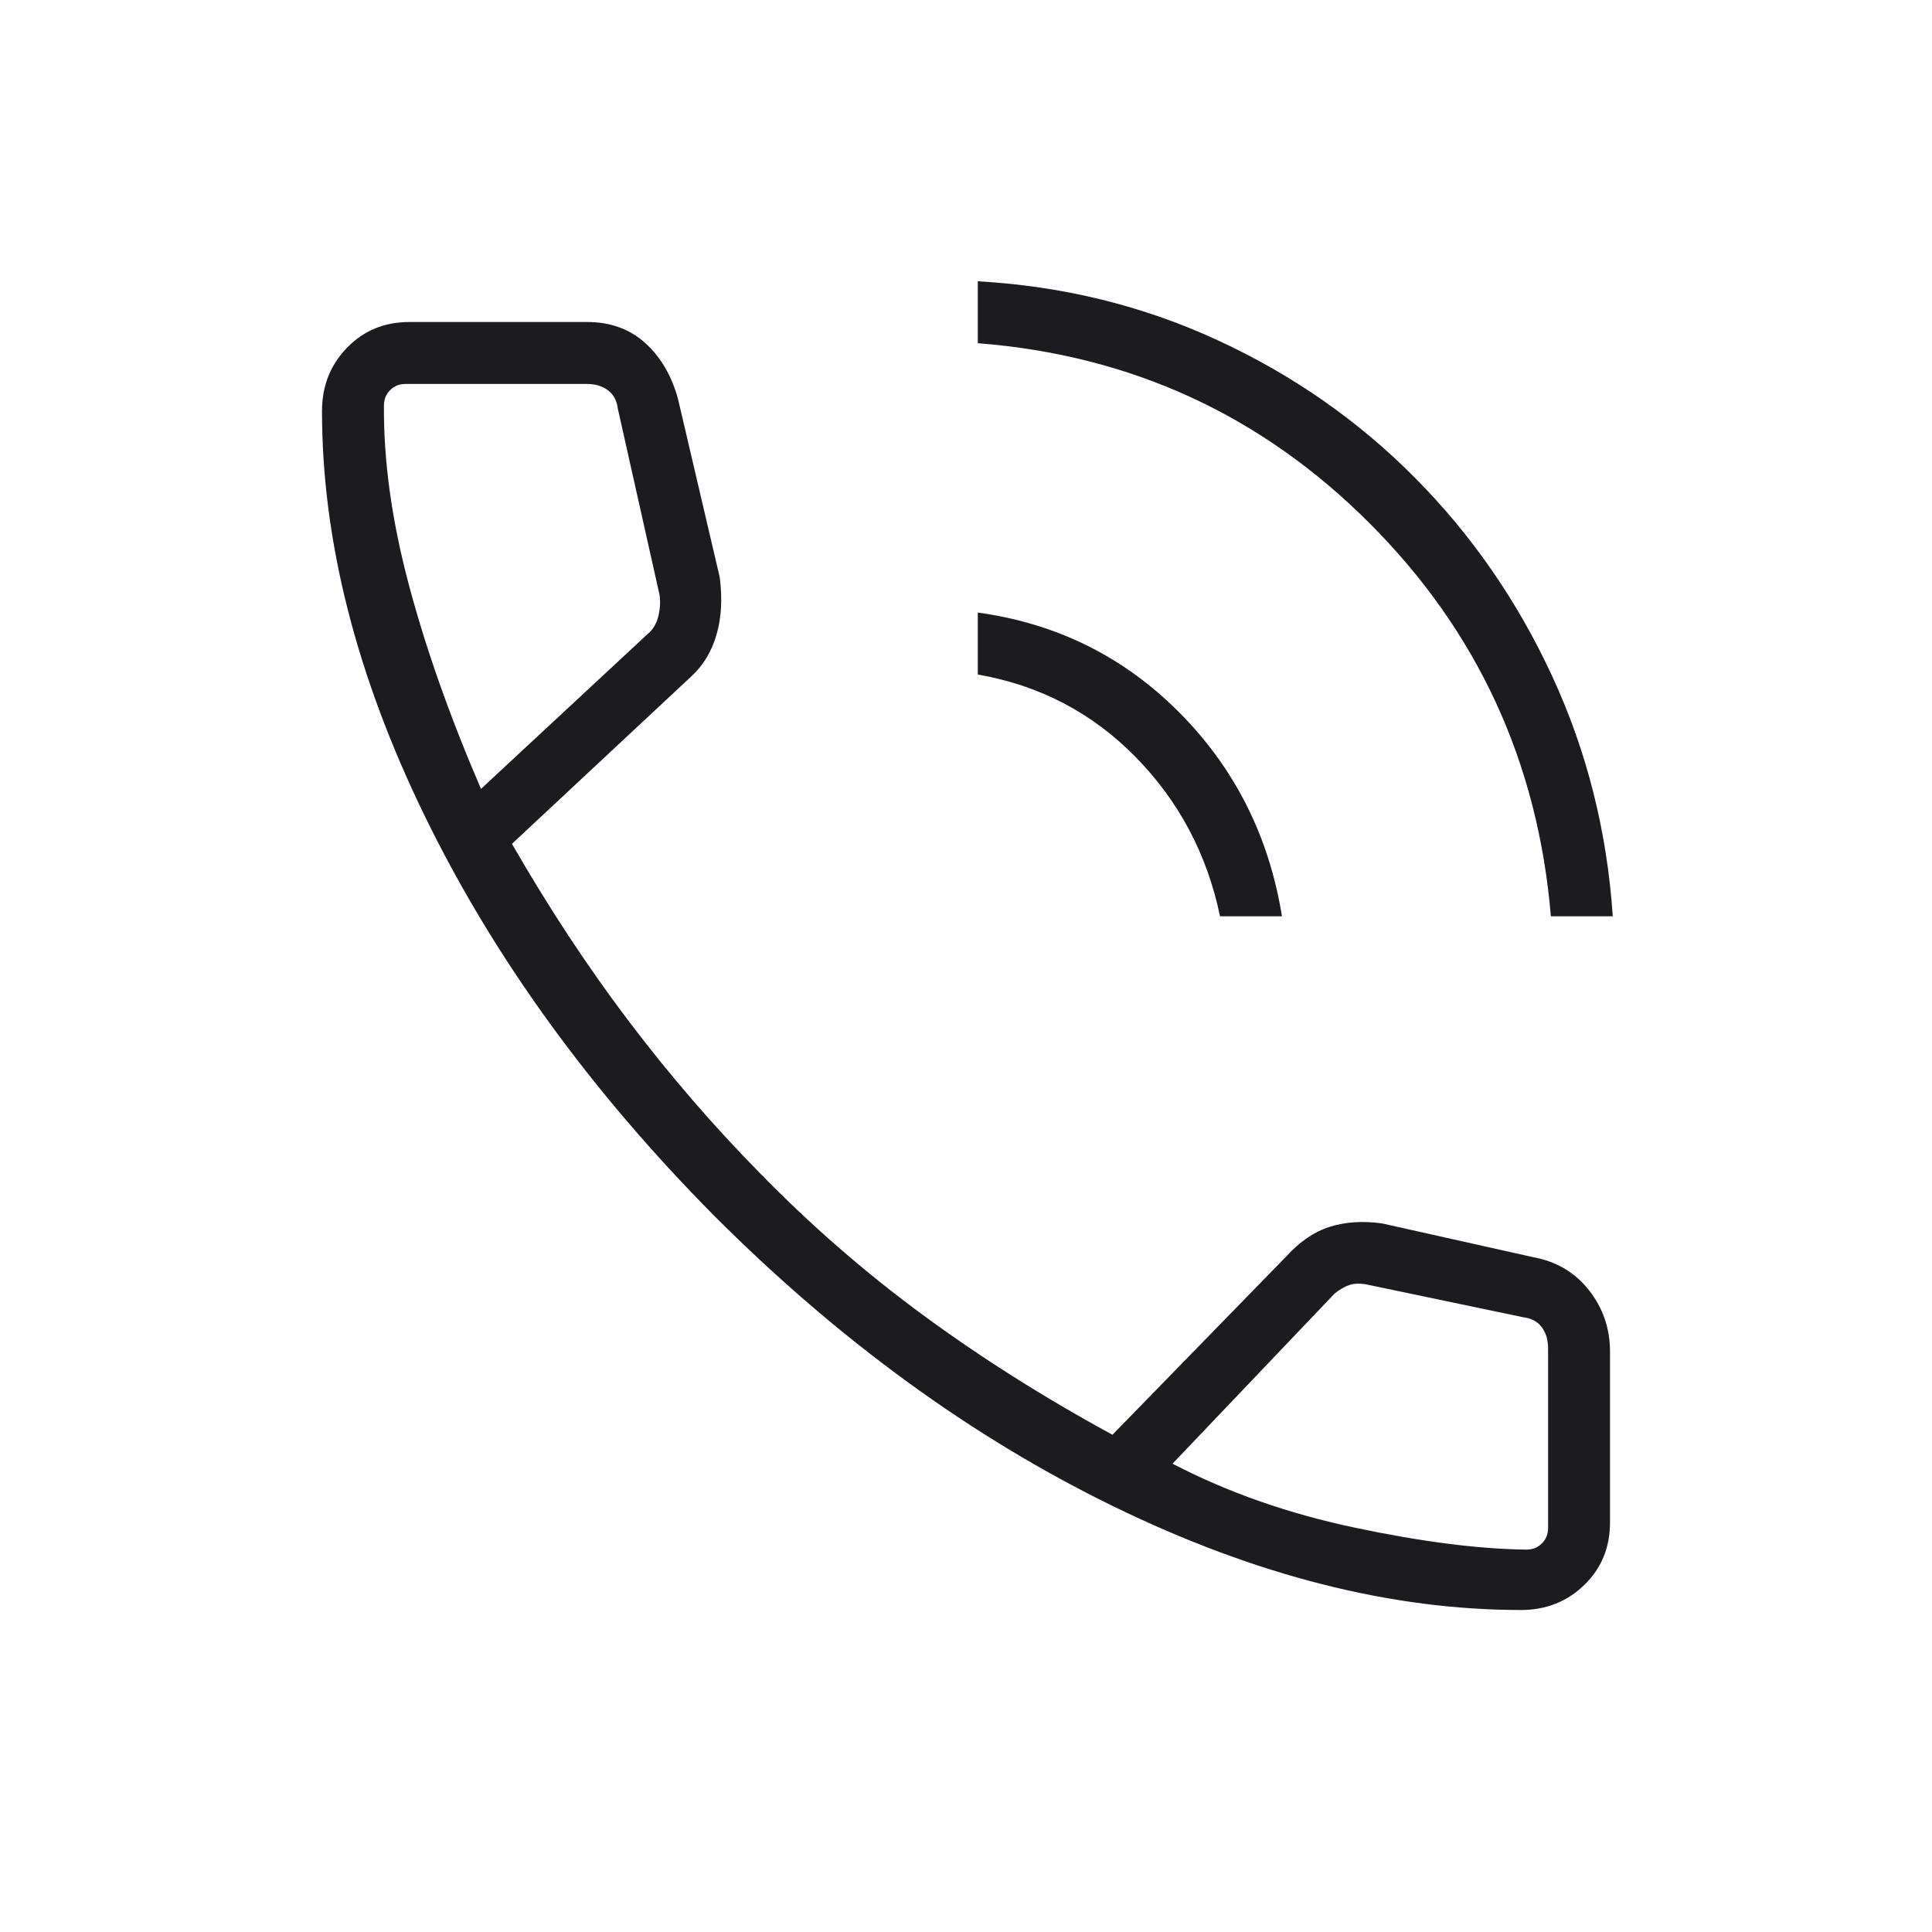 <svg width="48" height="48" viewBox="0 0 48 48" fill="none" xmlns="http://www.w3.org/2000/svg">
<mask id="mask0_1_1090" style="mask-type:alpha" maskUnits="userSpaceOnUse" x="0" y="0" width="48" height="48">
<rect width="48" height="48" fill="#D9D9D9"/>
</mask>
<g mask="url(#mask0_1_1090)">
<path d="M38.531 22.765C38.21 18.937 36.708 15.681 34.023 12.996C31.338 10.311 28.095 8.822 24.293 8.527V6.989C26.41 7.107 28.399 7.596 30.259 8.456C32.12 9.316 33.754 10.456 35.161 11.877C36.569 13.297 37.703 14.938 38.563 16.798C39.424 18.658 39.926 20.648 40.069 22.765H38.531ZM30.311 22.765C29.991 21.227 29.293 19.908 28.215 18.809C27.139 17.711 25.831 17.027 24.293 16.758V15.219C26.254 15.488 27.924 16.317 29.302 17.704C30.68 19.091 31.529 20.778 31.85 22.765H30.311ZM37.788 40C34.563 40 31.192 39.144 27.675 37.431C24.158 35.718 20.85 33.312 17.75 30.212C14.676 27.111 12.282 23.81 10.569 20.306C8.856 16.802 8 13.437 8 10.211C8 9.591 8.207 9.067 8.621 8.64C9.035 8.213 9.552 8 10.173 8H14.585C15.162 8 15.642 8.173 16.027 8.519C16.412 8.865 16.683 9.327 16.843 9.904L17.881 14.339C17.95 14.87 17.924 15.345 17.802 15.768C17.68 16.189 17.469 16.537 17.169 16.811L12.719 20.965C13.637 22.56 14.605 24.029 15.623 25.373C16.641 26.717 17.721 27.968 18.861 29.127C20.12 30.419 21.472 31.597 22.916 32.66C24.359 33.722 25.933 34.718 27.639 35.646L31.965 31.207C32.299 30.841 32.659 30.597 33.047 30.477C33.434 30.356 33.864 30.329 34.339 30.396L38.096 31.235C38.673 31.342 39.135 31.617 39.481 32.059C39.827 32.501 40 33.007 40 33.577V37.827C40 38.448 39.787 38.965 39.36 39.379C38.933 39.793 38.41 40 37.788 40ZM11.95 19.6L16.154 15.693C16.256 15.59 16.327 15.449 16.366 15.269C16.404 15.09 16.41 14.923 16.384 14.769L15.35 10.154C15.324 9.949 15.241 9.795 15.1 9.693C14.959 9.59 14.786 9.539 14.581 9.539H10.077C9.923 9.539 9.795 9.59 9.693 9.693C9.59 9.795 9.539 9.923 9.539 10.077C9.528 11.451 9.734 12.933 10.156 14.521C10.578 16.11 11.176 17.803 11.95 19.6ZM29.131 36.365C30.498 37.076 32.007 37.605 33.657 37.954C35.309 38.303 36.731 38.485 37.923 38.5C38.077 38.5 38.205 38.449 38.307 38.346C38.41 38.244 38.462 38.115 38.462 37.962V33.496C38.462 33.291 38.41 33.118 38.307 32.977C38.205 32.836 38.051 32.753 37.846 32.727L33.927 31.907C33.773 31.882 33.638 31.888 33.523 31.927C33.408 31.965 33.286 32.036 33.157 32.139L29.131 36.365Z" fill="#1C1B1F"/>
</g>
</svg>
